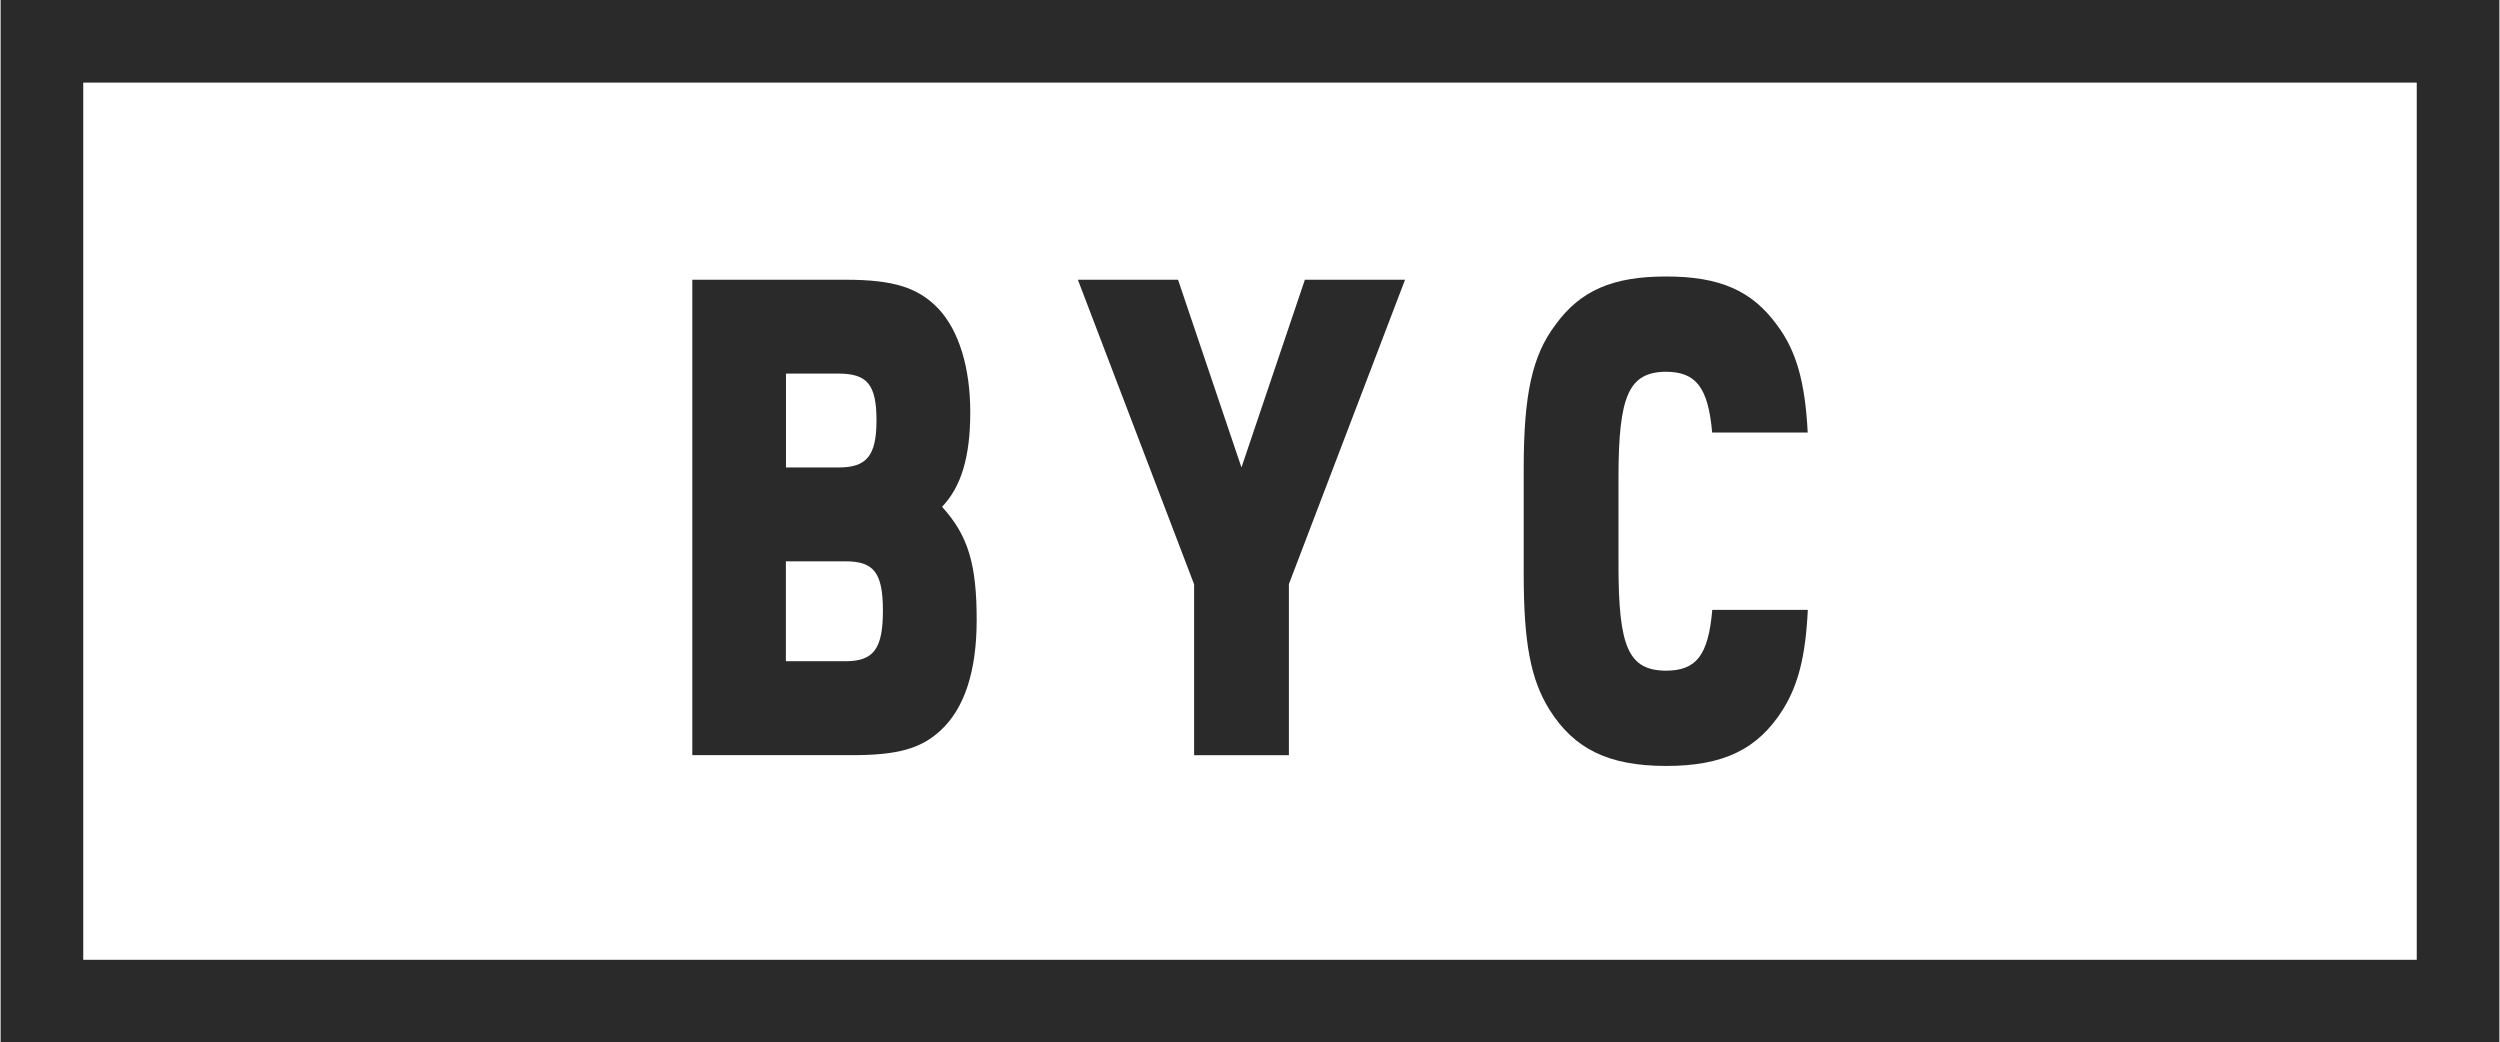 <?xml version="1.0" encoding="UTF-8"?>
<svg id="_レイヤー_1" xmlns="http://www.w3.org/2000/svg" xmlns:xlink="http://www.w3.org/1999/xlink" version="1.1" viewBox="0 0 271 113">
  <!-- Generator: Adobe Illustrator 30.0.0, SVG Export Plug-In . SVG Version: 2.1.1 Build 123)  -->
  <defs>
    <style>
      .st0 {
        fill: none;
      }

      .st1 {
        fill: #2a2a2a;
      }

      .st2 {
        clip-path: url(#clippath);
      }
    </style>
    <clipPath id="clippath">
      <rect class="st0" x=".067" width="270.866" height="113"/>
    </clipPath>
  </defs>
  <g class="st2">
    <g>
      <path class="st1" d="M261.976,8.957v95.086H9.024V8.957h252.952ZM270.933,0H.067v113h270.866V0h0Z"/>
      <path class="st1" d="M75.035,30.323h16.626c5.253,0,7.91.866,10.104,3.18,2.194,2.385,3.412,6.35,3.412,11.191s-.986,8.081-3.059,10.245c2.828,3.1,3.754,6.21,3.754,12.268,0,5.555-1.328,9.601-3.925,11.986-2.134,1.952-4.619,2.667-9.581,2.667h-17.32V30.323h-.011ZM90.916,50.673c3.059,0,4.096-1.298,4.096-5.123s-.986-5.052-4.096-5.052h-5.716v10.175h5.716ZM91.661,71.677c3.059,0,4.046-1.369,4.046-5.485s-.986-5.344-4.046-5.344h-6.471v10.829h6.471Z"/>
      <path class="st1" d="M129.431,63.313l-12.59-32.99h10.859l6.874,20.35,6.874-20.35h10.859l-12.59,32.99v18.548h-10.275v-18.548h-.011Z"/>
      <path class="st1" d="M180.607,72.704c-4.086-.04-5.163-2.516-5.163-11.473v-9.46c0-8.957,1.137-11.433,5.163-11.473,3.17.03,4.549,1.58,4.992,6.592h10.356c-.282-5.576-1.268-8.907-3.321-11.644-2.717-3.754-6.24-5.274-12.006-5.274h-.04c-5.777,0-9.299,1.52-12.006,5.274-2.486,3.321-3.412,7.508-3.412,15.519v11.473c0,7.437.755,11.403,2.768,14.653,2.707,4.328,6.451,6.129,12.671,6.139,6.22,0,9.963-1.812,12.671-6.139,1.64-2.637,2.446-5.737,2.687-10.779h-10.356c-.433,5.022-1.781,6.562-5.002,6.592h-.002Z"/>
    </g>
  </g>
  <rect class="st0" width="271" height="113"/>
</svg>
